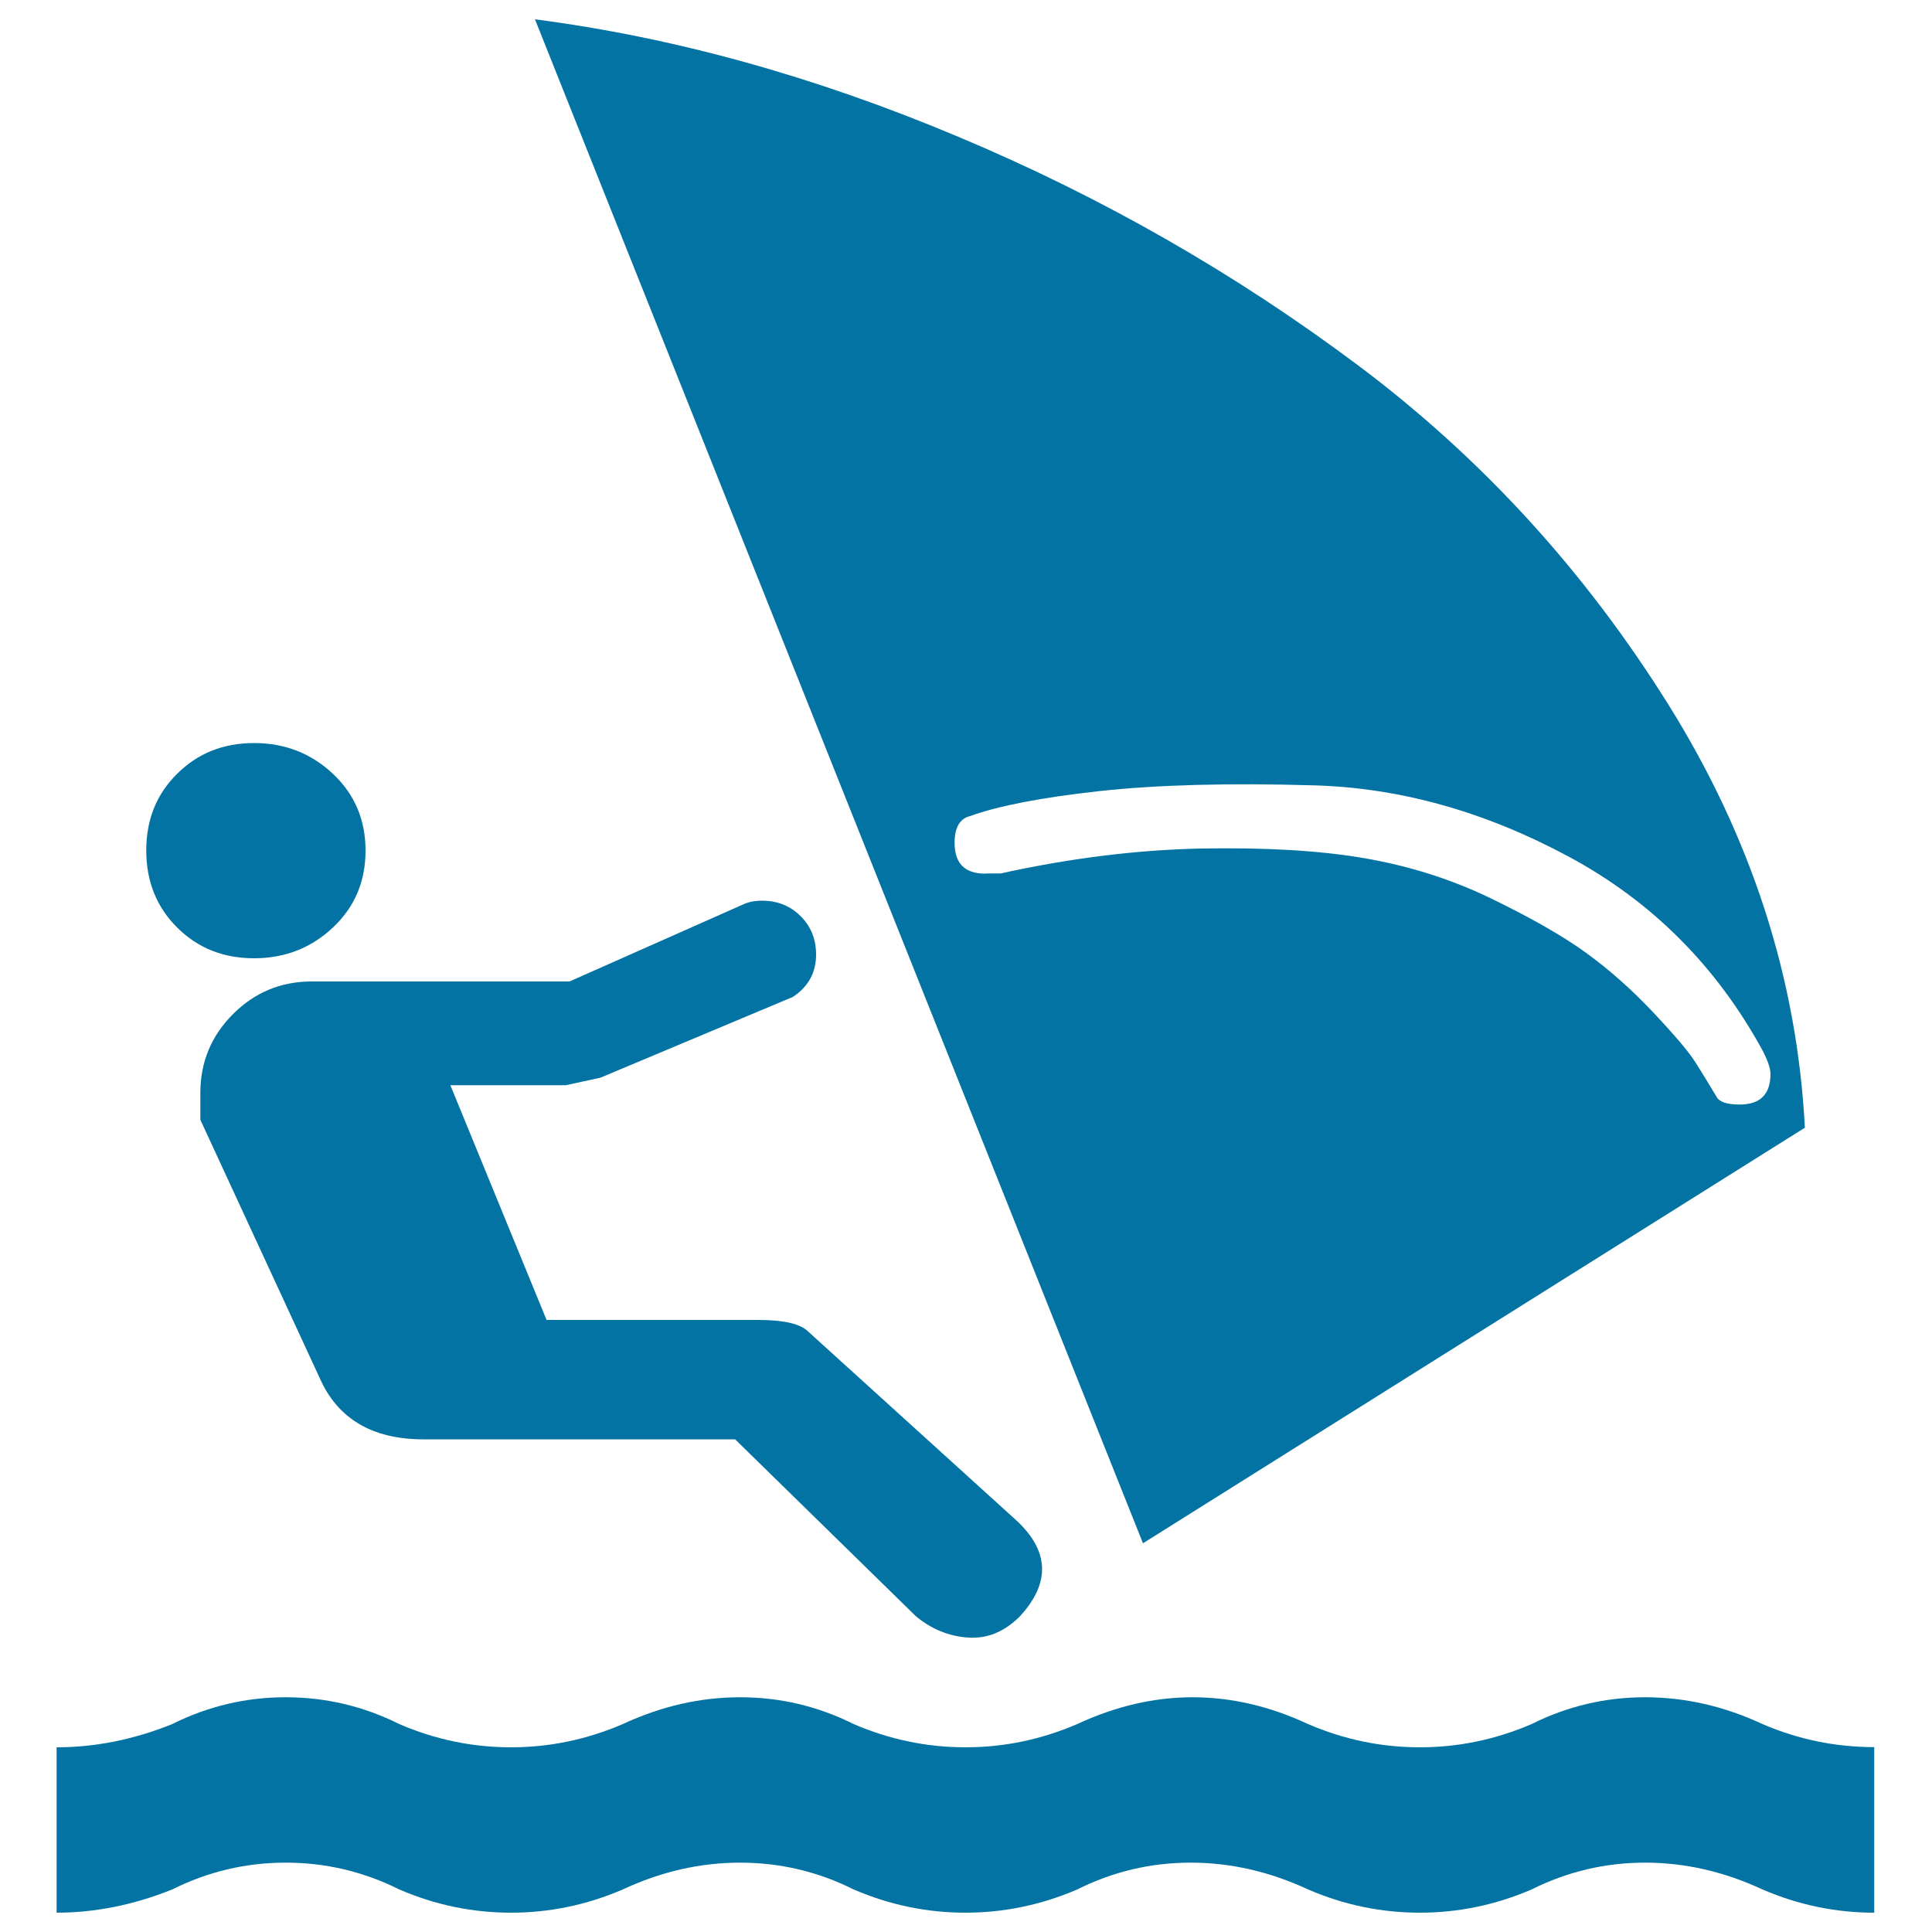 <svg xmlns="http://www.w3.org/2000/svg" viewBox="0 0 1000 1000" style="fill:#0273a2">
<title>Windsurf Sea SVG icon</title>
<g><g><g><path d="M912.3,892.4c-19.9-9.3-40.2-13.9-60.8-13.9c-20.6,0-40.2,4.6-58.8,13.9c-18.6,8-37.8,12-57.8,12c-19.9,0-39.2-4-57.8-12c-19.9-9.3-39.8-13.9-59.8-13.9c-19.9,0-39.8,4.6-59.8,13.9c-18.6,8-37.8,12-57.8,12c-19.9,0-39.2-4-57.8-12c-18.6-9.3-38.2-13.9-58.8-13.9s-40.8,4.6-60.8,13.9c-18.6,8-37.8,12-57.8,12c-19.9,0-39.2-4-57.8-12c-18.6-9.3-38.2-13.9-58.8-13.9s-40.2,4.6-58.8,13.9c-19.9,8-39.8,12-59.8,12V990c19.9,0,39.8-4,59.8-12c18.6-9.3,38.2-13.9,58.8-13.9s40.2,4.6,58.8,13.9c18.6,8,37.8,12,57.8,12c19.9,0,39.2-4,57.8-12c19.9-9.3,40.2-13.9,60.8-13.9s40.2,4.6,58.8,13.9c18.6,8,37.8,12,57.8,12c19.9,0,39.2-4,57.8-12c18.6-9.3,38.2-13.9,58.8-13.9s40.8,4.6,60.8,13.9c18.6,8,37.8,12,57.8,12c19.9,0,39.2-4,57.8-12c18.6-9.3,38.2-13.9,58.8-13.9s40.8,4.6,60.8,13.9c18.6,8,37.8,12,57.8,12v-85.7C950.2,904.3,930.9,900.4,912.3,892.4z"/><path d="M131.5,496c15.9,0,29.5-5.3,40.8-15.9c11.3-10.6,16.9-23.9,16.9-39.8s-5.6-29.2-16.9-39.8c-11.3-10.6-24.9-15.9-40.8-15.9c-15.9,0-29.2,5.3-39.8,15.9C81,411,75.7,424.3,75.7,440.2s5.3,29.2,15.9,39.8C102.3,490.7,115.6,496,131.5,496z"/><path d="M310.8,557.8l99.6-41.8c8-5.3,12-12.6,12-21.9c0-8-2.7-14.6-8-19.9s-12-8-19.9-8c-4,0-7.3,0.7-10,2L294.8,508H161.4c-15.9,0-29.5,5.6-40.8,16.9s-16.9,24.9-16.9,40.8v13.9l61.7,133.5c9.3,21.2,27.2,31.9,53.8,31.9h161.3l93.6,91.6c8,6.6,16.9,10.3,26.9,11c10,0.7,18.9-3,26.9-11c15.9-17.3,15.3-33.9-2-49.8l-107.6-97.6c-4-4-12.6-6-25.9-6H282.9l-49.8-121.5h59.8L310.8,557.8z"/><path d="M934.2,583.7c-4-77-27.6-150.1-70.7-219.1c-43.2-69.1-96.6-127.5-160.3-175.3C639.4,141.5,570.4,102,496,70.8C421.7,39.5,348.6,19.3,276.9,10l314.7,788.8L934.2,583.7z M510,452.2c-10.6,0-15.9-5.3-15.9-15.9c0-8,2.7-12.6,8-13.9c14.6-5.3,36.9-9.6,66.7-12.9c29.9-3.3,67.1-4.3,111.5-3c44.5,1.3,88.3,13.6,131.5,36.8c43.2,23.2,76.7,56.8,100.6,100.6c2.7,5.3,4,9.3,4,11.9c0,10.6-5.3,15.9-15.9,15.9c-6.6,0-10.6-1.3-12-4c-4-6.6-7.6-12.6-11-17.9c-3.3-5.3-10.6-13.9-21.9-25.9c-11.3-12-22.9-22.2-34.9-30.9c-11.9-8.6-28.2-17.9-48.8-27.9c-20.6-10-42.5-16.9-65.7-20.9c-23.2-4-51.5-5.6-84.7-5c-33.2,0.7-67.7,5-103.6,12.9H510z"/></g></g></g>
</svg>